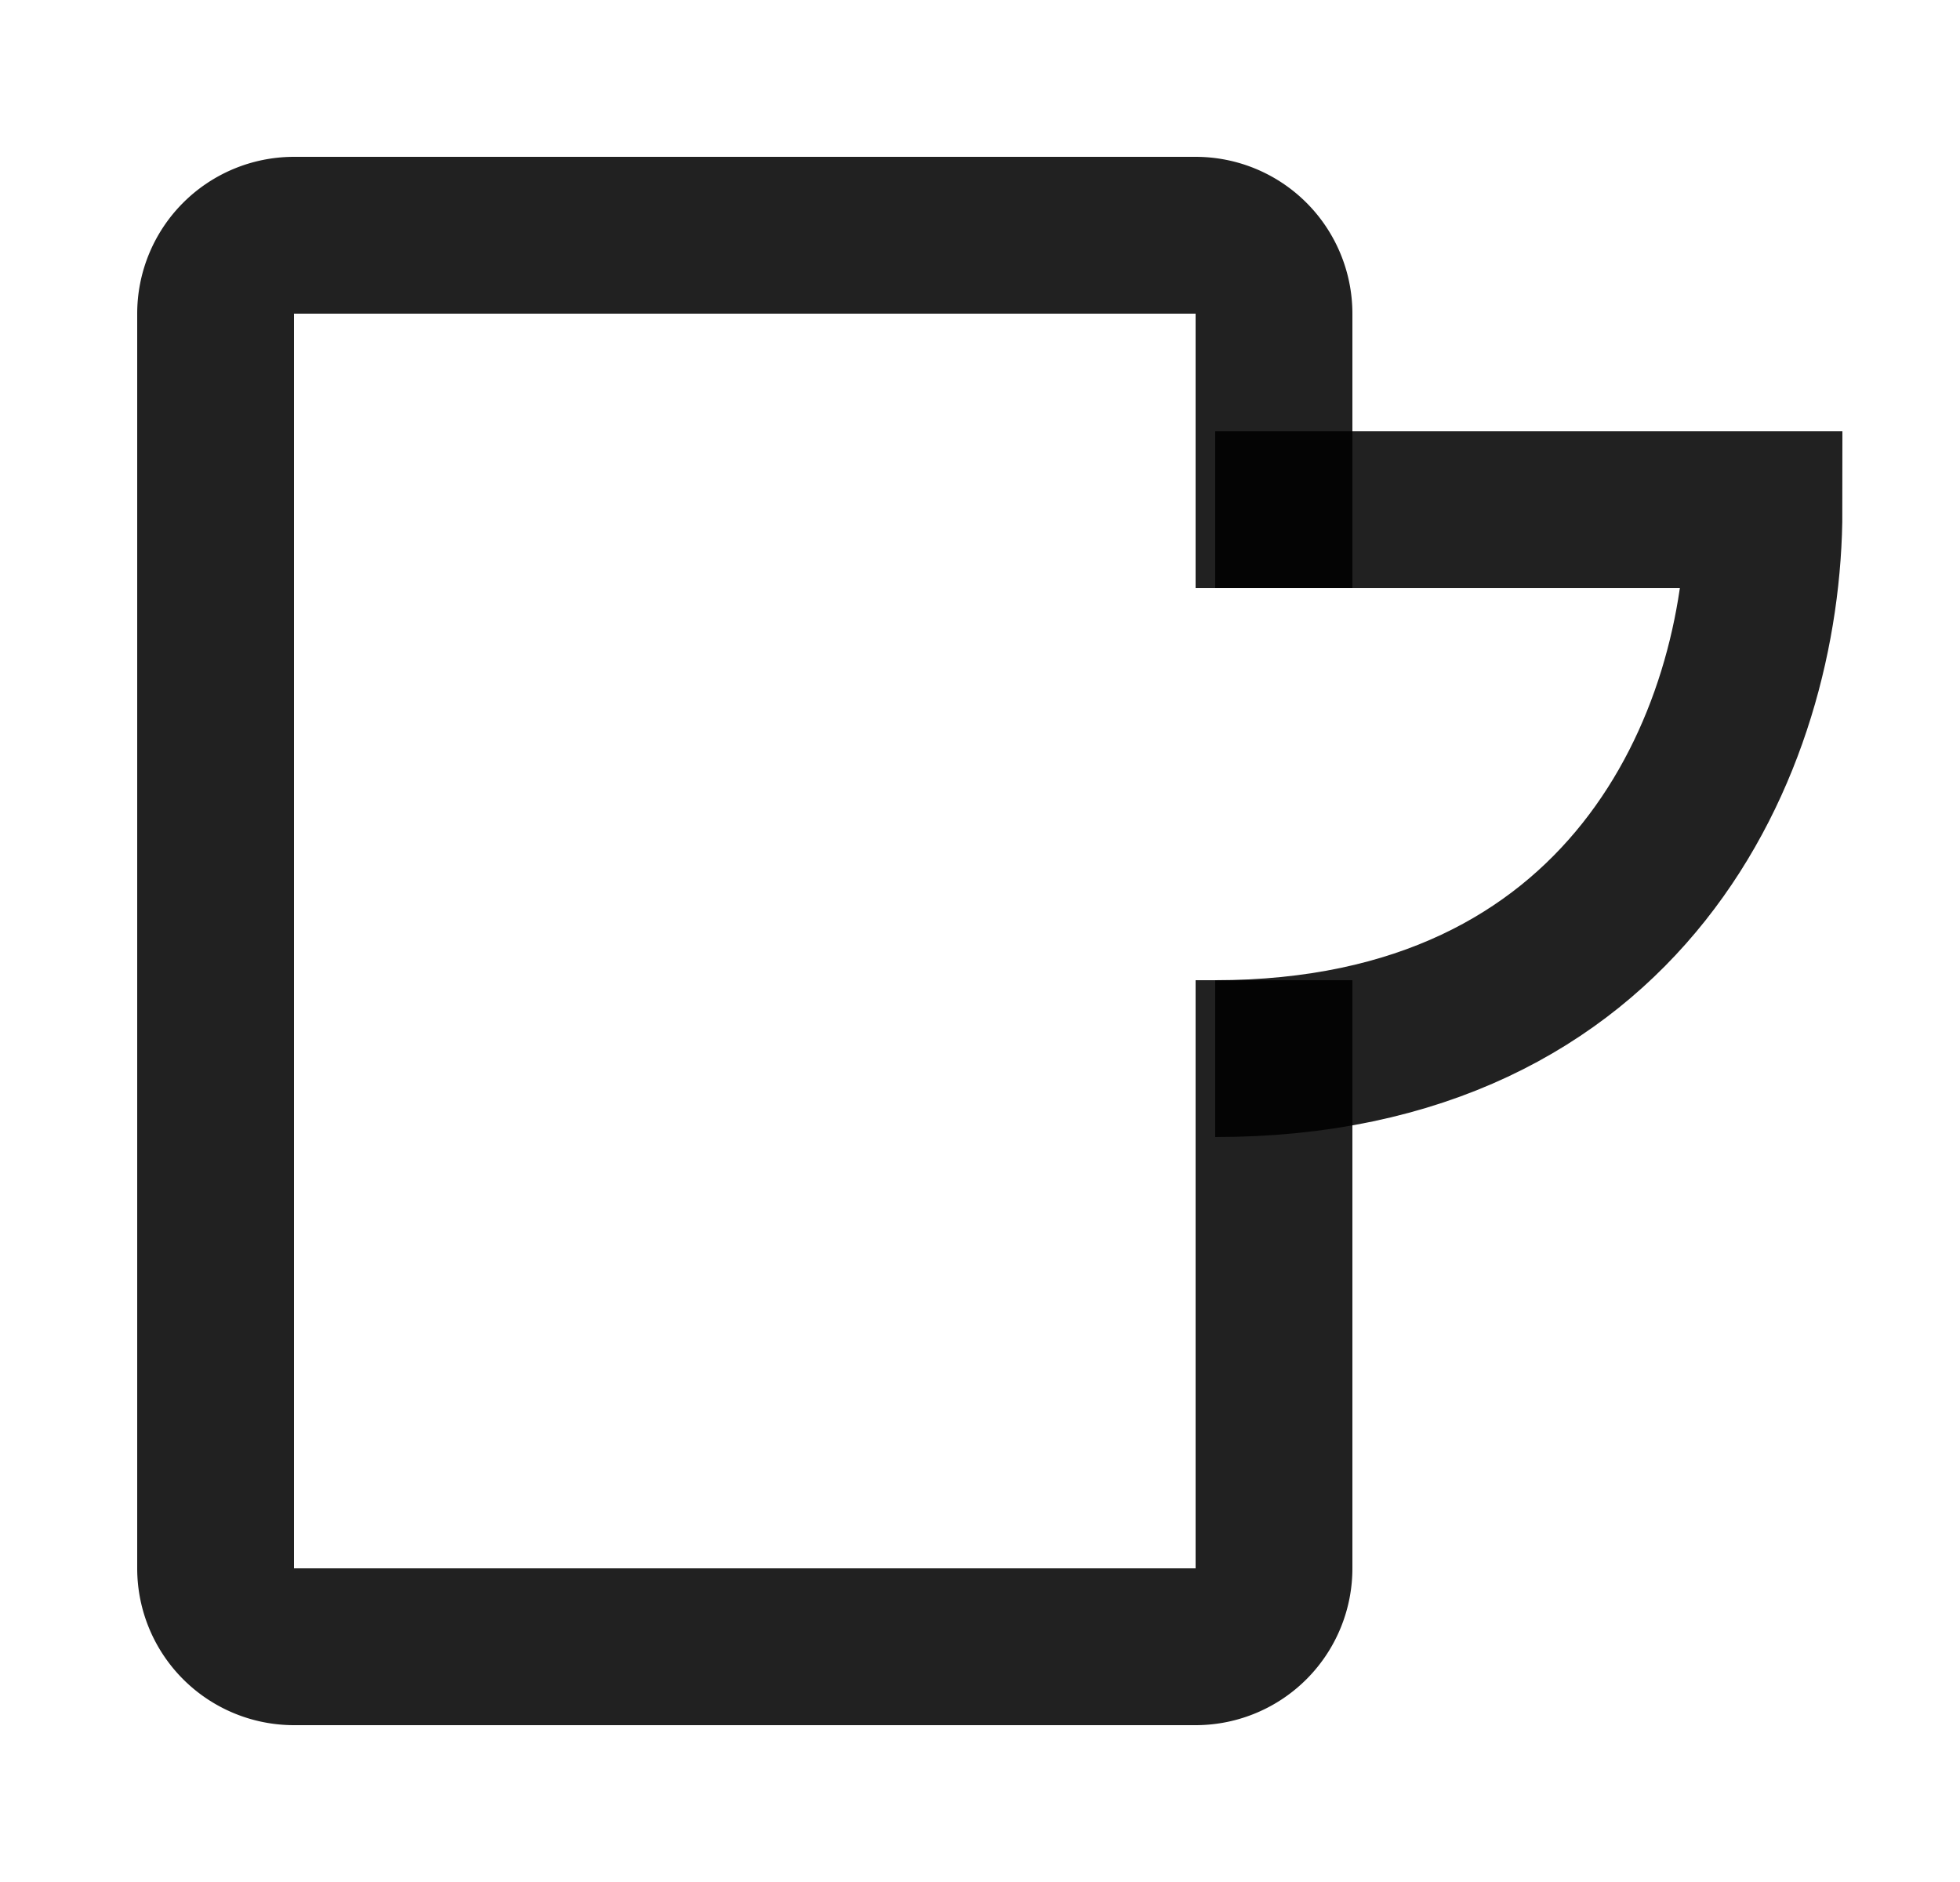 <svg xmlns="http://www.w3.org/2000/svg" width="25" height="24" fill="none"><path stroke="#000" stroke-opacity=".87" stroke-width="2" d="M16.25 7.5V4a1 1 0 0 0-1-1H3.75a1 1 0 0 0-1 1v16a1 1 0 0 0 1 1h11.5a1 1 0 0 0 1-1v-7.5"/><path stroke="#000" stroke-opacity=".87" stroke-width="2" d="M15.5 6.5h7c0 2.98-1.75 7-7 7"/></svg>